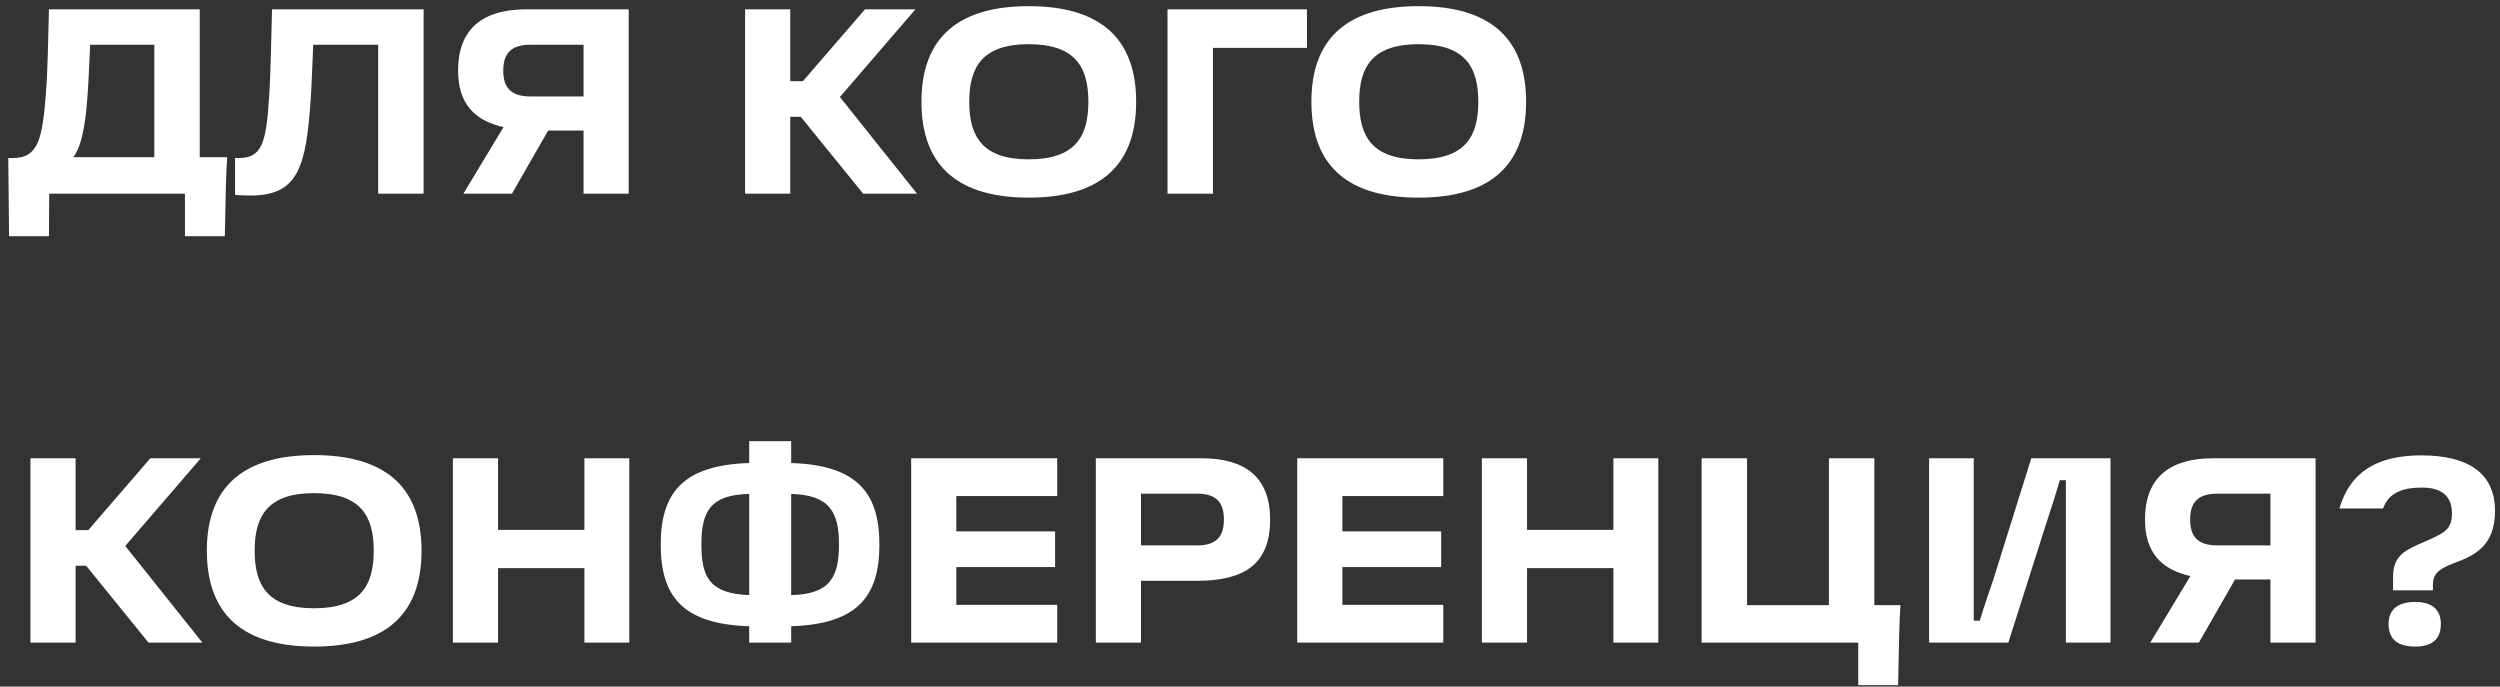 <?xml version="1.0" encoding="UTF-8"?> <svg xmlns="http://www.w3.org/2000/svg" width="284" height="78" viewBox="0 0 284 78" fill="none"><rect x="0" y="0" width="284" height="78" fill="#333333" stroke="none"/> <path d="M1.03 26.83L0.94 17.95H1.51C4.39 17.95 4.81 15.61 5.2 10.84C5.44 7.93 5.47 4.03 5.56 1.06H22.69V17.86H25.81C25.75 18.7 25.69 19.9 25.66 21.13L25.54 26.83H21.01V22H5.59L5.56 26.83H1.03ZM8.32 17.86H17.53V5.08H10.24C10.15 6.61 10.09 8.95 9.94 10.93C9.82 12.49 9.55 16.33 8.32 17.86ZM28.472 22.21C27.572 22.21 27.002 22.15 26.702 22.15V17.95H27.122C29.732 17.95 30.242 16.3 30.572 10.99C30.782 7.75 30.812 3.79 30.902 1.06H48.122V22H42.962V5.08H35.582C35.492 6.85 35.402 9.88 35.312 10.99C34.802 19 33.872 22.21 28.472 22.21ZM59.78 1.06H71.42V22H66.29V14.83H62.27L58.16 22H52.64L57.2 14.44C53.87 13.69 52.04 11.74 52.04 8.02C52.04 3.22 54.89 1.06 59.78 1.06ZM60.26 10.96H66.29V5.08H60.26C57.89 5.08 57.17 6.25 57.17 8.02C57.17 9.79 57.89 10.96 60.26 10.96ZM95.412 11.02L104.172 22H98.052L90.972 13.27H89.772V22H84.642V1.06H89.772V9.22H91.212L98.262 1.06H103.992L95.412 11.02ZM104.678 11.56C104.678 4 109.178 0.7 116.858 0.7C124.568 0.7 129.068 4 129.068 11.56C129.068 19.15 124.568 22.45 116.858 22.45C109.178 22.45 104.678 19.15 104.678 11.56ZM110.108 11.56C110.108 15.52 111.608 18.1 116.858 18.1C122.138 18.1 123.638 15.52 123.638 11.56C123.638 7.6 122.138 5.02 116.858 5.02C111.608 5.02 110.108 7.6 110.108 11.56ZM148.47 1.06V5.44H137.79V22H132.63V1.06H148.47ZM148.975 11.56C148.975 4 153.475 0.7 161.155 0.7C168.865 0.7 173.365 4 173.365 11.56C173.365 19.15 168.865 22.45 161.155 22.45C153.475 22.45 148.975 19.15 148.975 11.56ZM154.405 11.56C154.405 15.52 155.905 18.1 161.155 18.1C166.435 18.1 167.935 15.52 167.935 11.56C167.935 7.6 166.435 5.02 161.155 5.02C155.905 5.02 154.405 7.6 154.405 11.56ZM14.23 62.02L22.99 73H16.87L9.79 64.27H8.59V73H3.46V52.06H8.59V60.22H10.03L17.08 52.06H22.81L14.23 62.02ZM23.497 62.56C23.497 55 27.997 51.7 35.677 51.7C43.387 51.7 47.887 55 47.887 62.56C47.887 70.15 43.387 73.45 35.677 73.45C27.997 73.45 23.497 70.15 23.497 62.56ZM28.927 62.56C28.927 66.52 30.427 69.1 35.677 69.1C40.957 69.1 42.457 66.52 42.457 62.56C42.457 58.6 40.957 56.02 35.677 56.02C30.427 56.02 28.927 58.6 28.927 62.56ZM66.388 52.06H71.488V73H66.388V64.54H56.578V73H51.448V52.06H56.578V60.19H66.388V52.06ZM99.899 61.87C99.899 67.75 97.409 70.9 89.879 71.14V73H85.109V71.14C77.549 70.9 75.059 67.75 75.059 61.87C75.059 56.02 77.549 52.84 85.109 52.6V50.11H89.879V52.6C97.409 52.84 99.899 56.02 99.899 61.87ZM79.679 61.87C79.679 65.5 80.579 67.45 85.109 67.6V56.11C80.669 56.2 79.679 58.12 79.679 61.87ZM89.879 67.6C94.319 67.51 95.309 65.5 95.309 61.87C95.309 58.15 94.229 56.23 89.879 56.11V67.6ZM120.099 56.35H108.639V60.37H119.859V64.42H108.639V68.71H120.099V73H103.509V52.06H120.099V56.35ZM136.515 52.06C141.435 52.06 144.285 54.19 144.285 59.02C144.285 64.18 141.255 65.98 135.945 65.98H129.615V73H124.485V52.06H136.515ZM135.975 61.96C138.345 61.96 139.035 60.79 139.035 59.02C139.035 57.25 138.345 56.08 135.975 56.08H129.615V61.96H135.975ZM163.956 56.35H152.496V60.37H163.716V64.42H152.496V68.71H163.956V73H147.366V52.06H163.956V56.35ZM183.283 52.06H188.383V73H183.283V64.54H173.473V73H168.343V52.06H173.473V60.19H183.283V52.06ZM212.924 68.74H215.894C215.834 69.52 215.774 70.84 215.744 72.13L215.624 77.83H211.094V73H193.304V52.06H198.464V68.74H207.764V52.06H212.924V68.74ZM219.144 73V52.06H224.214V70.51H224.904C225.294 69.13 226.014 67.15 226.434 65.86L230.754 52.06H239.754V73H234.684V54.55H233.994C233.604 55.93 233.004 57.76 232.584 59.05L228.144 73H219.144ZM251.411 52.06H263.051V73H257.921V65.83H253.901L249.791 73H244.271L248.831 65.44C245.501 64.69 243.671 62.74 243.671 59.02C243.671 54.22 246.521 52.06 251.411 52.06ZM251.891 61.96H257.921V56.08H251.891C249.521 56.08 248.801 57.25 248.801 59.02C248.801 60.79 249.521 61.96 251.891 61.96ZM271.851 67.06V65.56C271.851 63.07 273.201 62.5 275.571 61.48C276.801 60.94 277.581 60.58 278.031 60.04C278.391 59.59 278.541 59.11 278.541 58.3C278.541 56.35 277.341 55.39 275.151 55.39C272.571 55.39 271.311 56.17 270.711 57.76H265.761C266.931 53.71 269.931 51.73 275.061 51.73C280.371 51.73 283.431 53.74 283.431 58.03C283.431 60.07 282.831 61.36 281.901 62.26C281.061 63.04 280.011 63.52 278.931 63.91C277.401 64.48 276.381 65.02 276.381 66.34V67.06H271.851ZM274.371 68.38C276.201 68.38 277.281 69.19 277.281 70.9C277.281 72.67 276.201 73.45 274.371 73.45C272.451 73.45 271.341 72.67 271.341 70.9C271.341 69.19 272.451 68.38 274.371 68.38Z" fill="white"></path> </svg> 